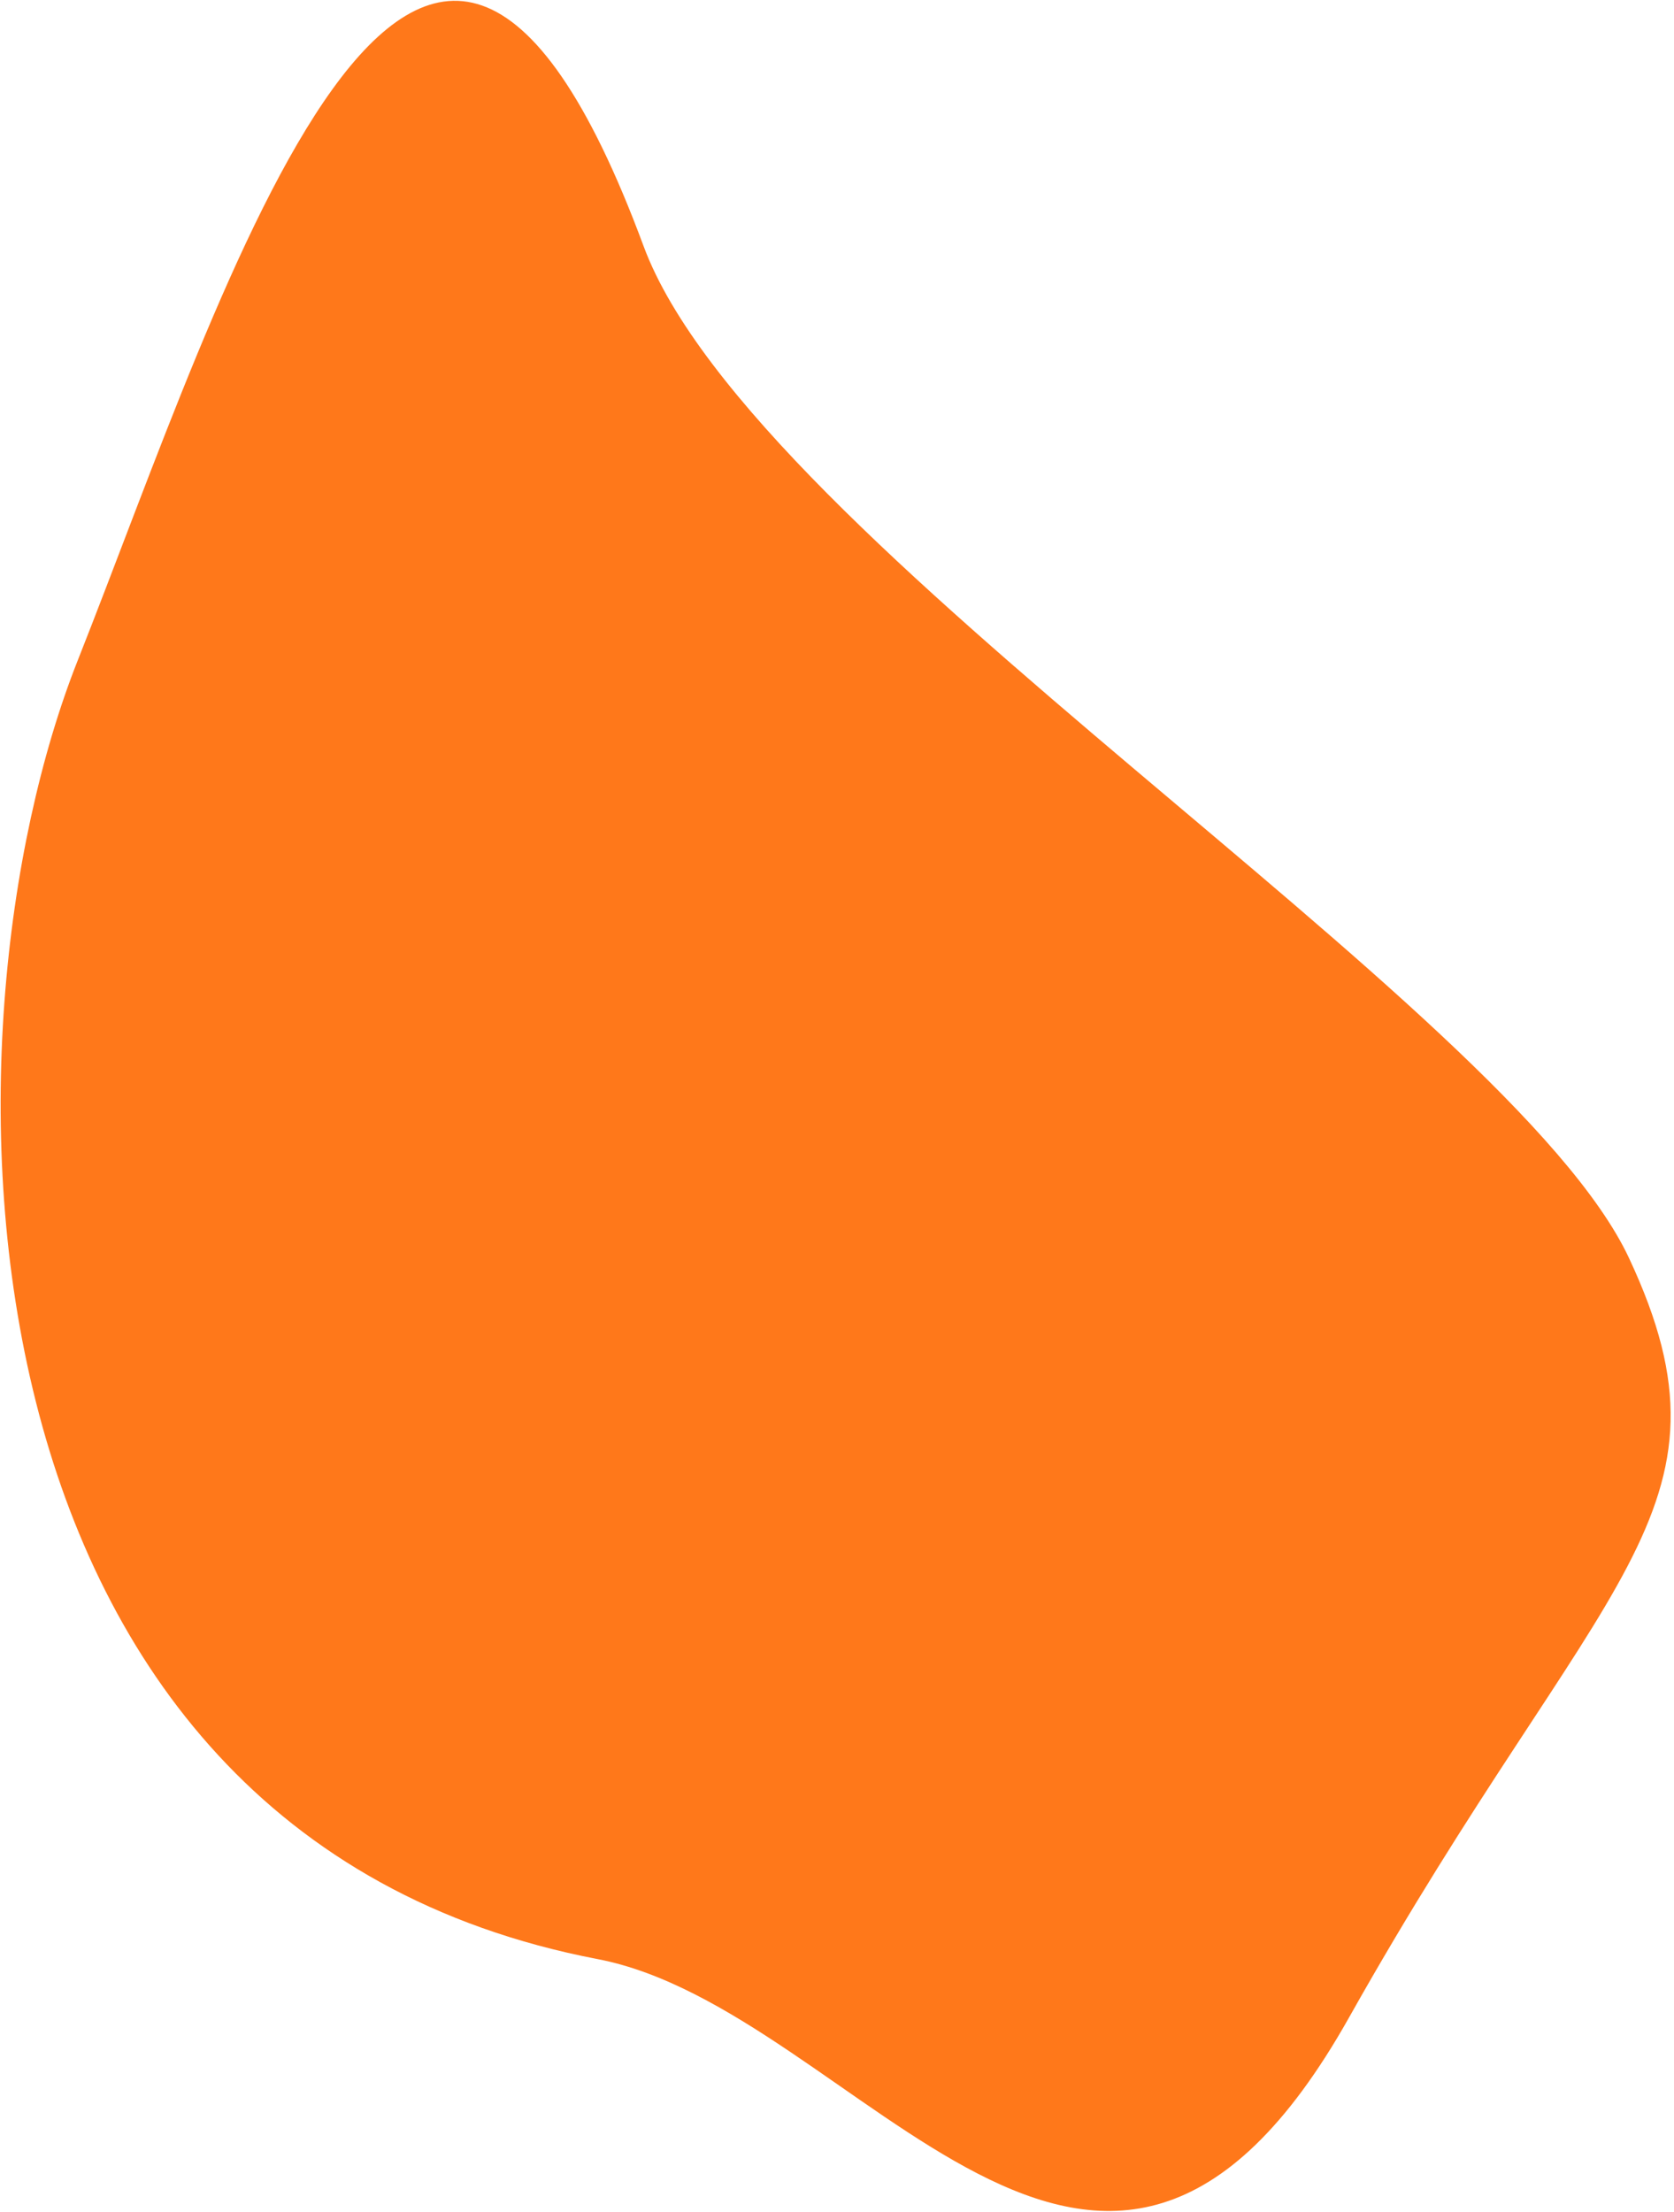 <?xml version="1.0" encoding="UTF-8"?> <svg xmlns="http://www.w3.org/2000/svg" width="386" height="510" viewBox="0 0 386 510" fill="none"> <path d="M17.941 152.215C-16.015 237.88 -13.862 422.598 137.813 451.681C198.002 463.221 253.527 567.491 311.046 465.183C368.564 362.875 403.097 348.679 375.621 290.038C348.145 231.397 173.674 124.989 148.401 56.744C97.202 -81.51 51.897 66.55 17.941 152.215Z" fill="#FF781A"></path> </svg> 